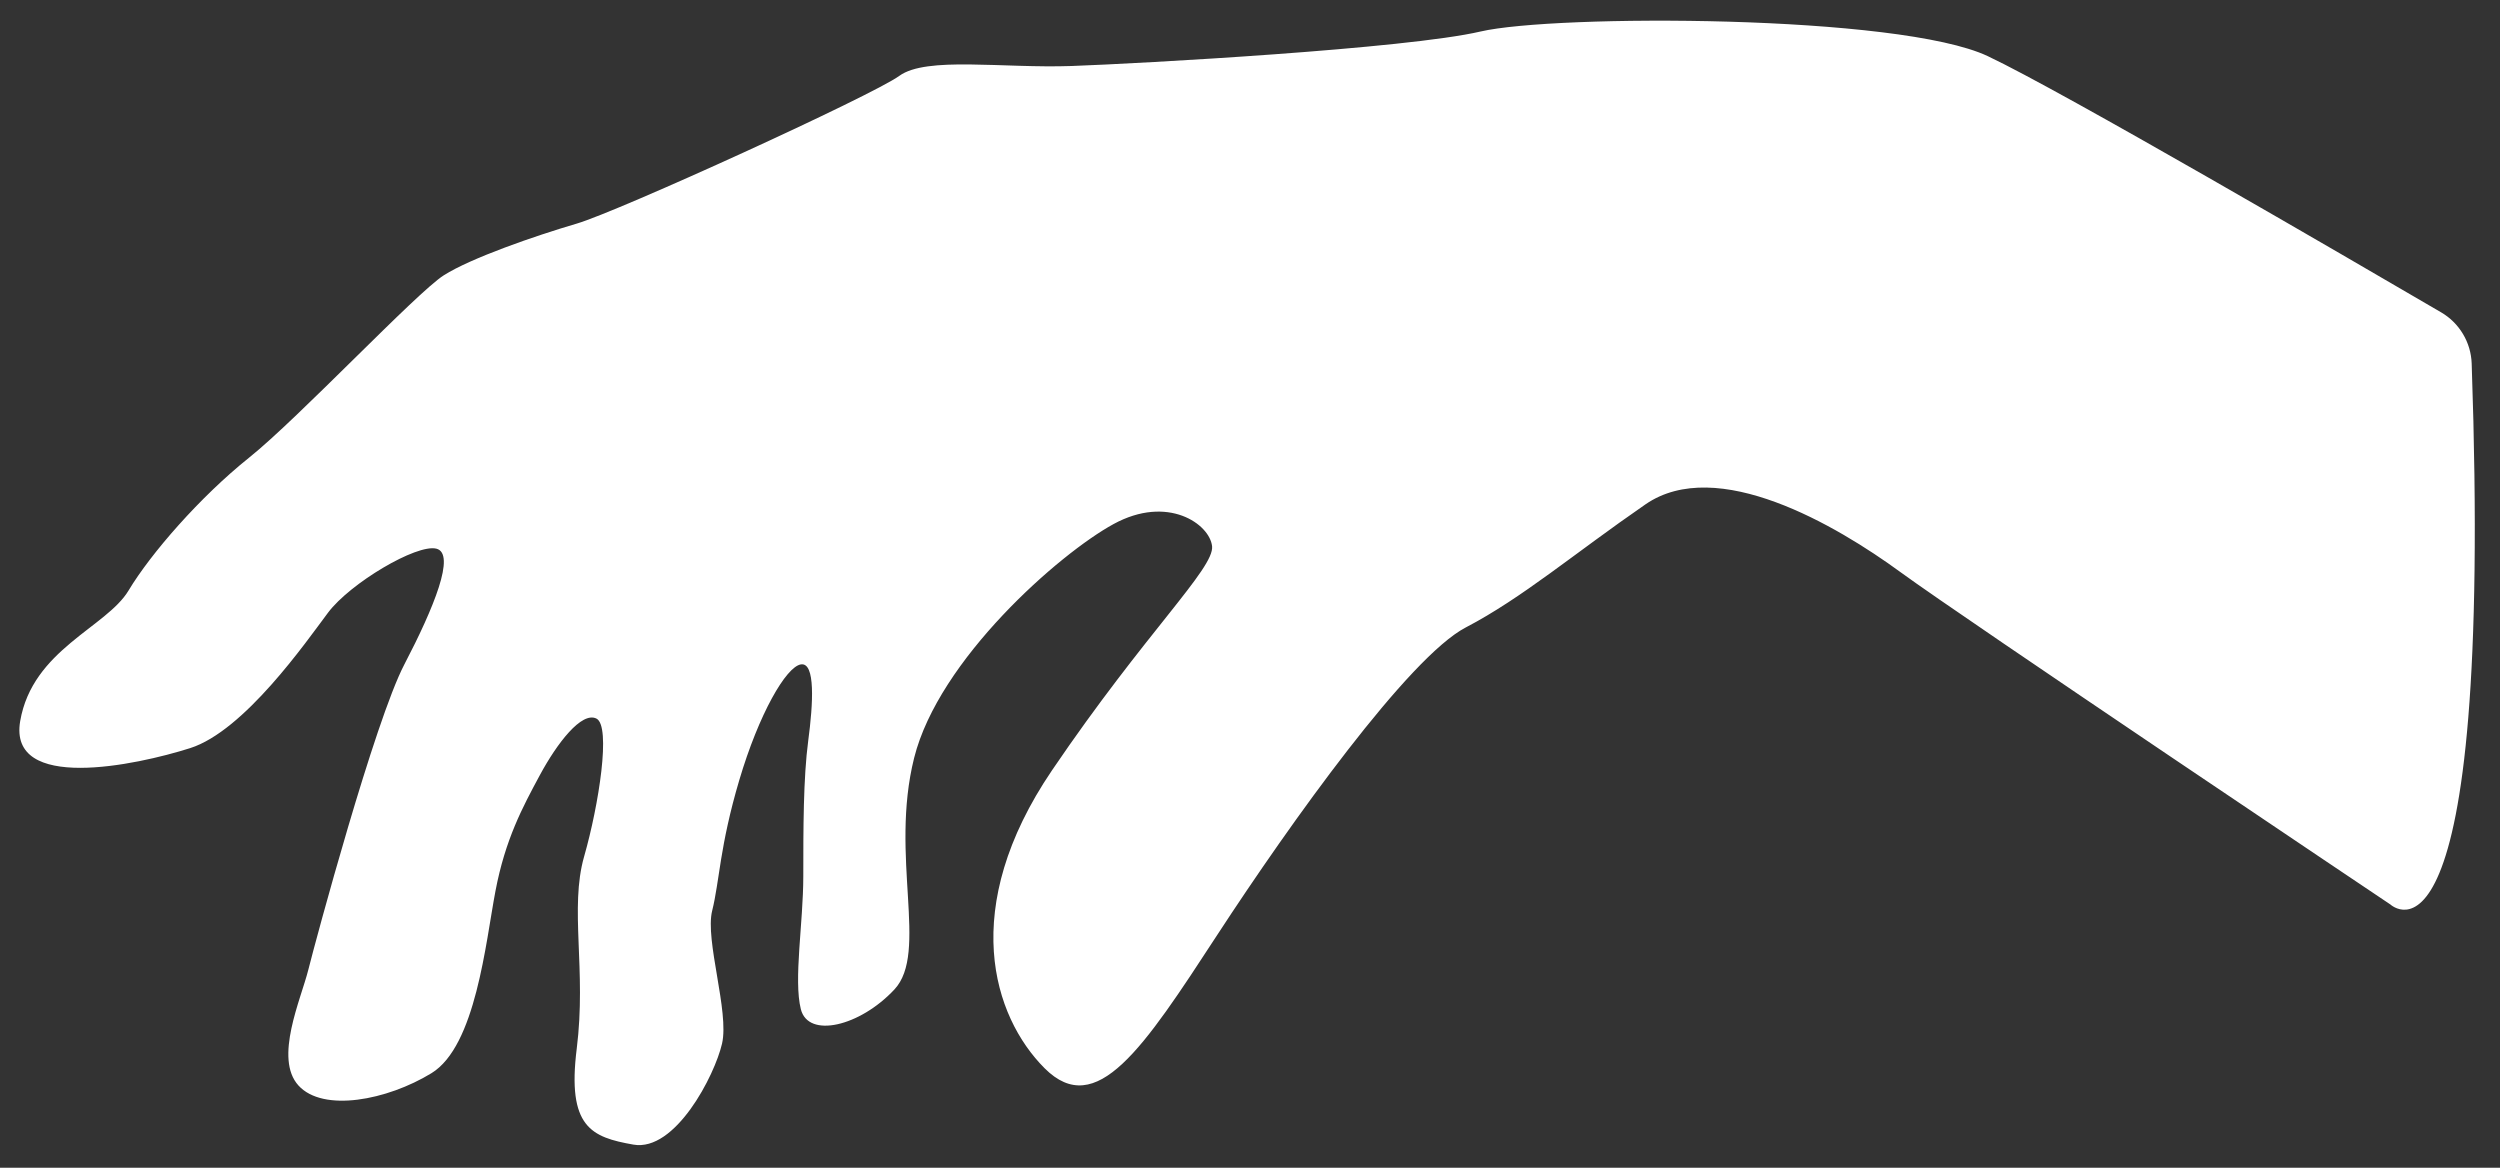 <?xml version="1.0" encoding="utf-8"?>
<!-- Generator: Adobe Illustrator 24.0.3, SVG Export Plug-In . SVG Version: 6.00 Build 0)  -->
<svg version="1.1" id="Calque_1" xmlns="http://www.w3.org/2000/svg" xmlns:xlink="http://www.w3.org/1999/xlink" x="0px" y="0px"
	 viewBox="0 0 1015.2 474.2" style="enable-background:new 0 0 1015.2 474.2;" xml:space="preserve">
<rect x="0" y="0" width="1015.2" height="474.2" fill="#333333" stroke="none"/>
<style type="text/css">
	.st0{fill:#FFFFFF;}
</style>
<path class="st0" d="M1003.7,147.6c-0.3-8.6-5-16.4-12.3-20.7c-37.7-22-154.1-89.9-184.2-104.1c-36-17-176-17-206-10s-138,13-166,14
	s-59-4-70,4s-114,55-131,60s-43,14-54,21s-59,58-79,74s-40,39-49,54s-39,24-44,53s47,18,69,11s47-43,56-55s36-28,44-26s-1,24-13,47
	s-36,112-39,124c-3,12-14,36-4,47s36,6,54-5s22-53,26-74s11-34,18-47s17-26,23-23s1,35-5,56s1,46-3,78s6,36,23,39s33-28,36-41
	s-7-42-4-54s3-26,11-53s19-46,25-47s5,16,3,31s-2,36-2,55s-4,42-1,54s24,7,38-8s-2-54,8-94s59-83,81-95s39,0,40,9s-27,35-65,91
	s-24,100-3,121s40-8,70-54c30-46,78-113,101-125s44-30,73-50s77.5,8.5,103.5,27.5s199,135,199,135S1012.7,406.5,1003.7,147.6z"/>
</svg>
